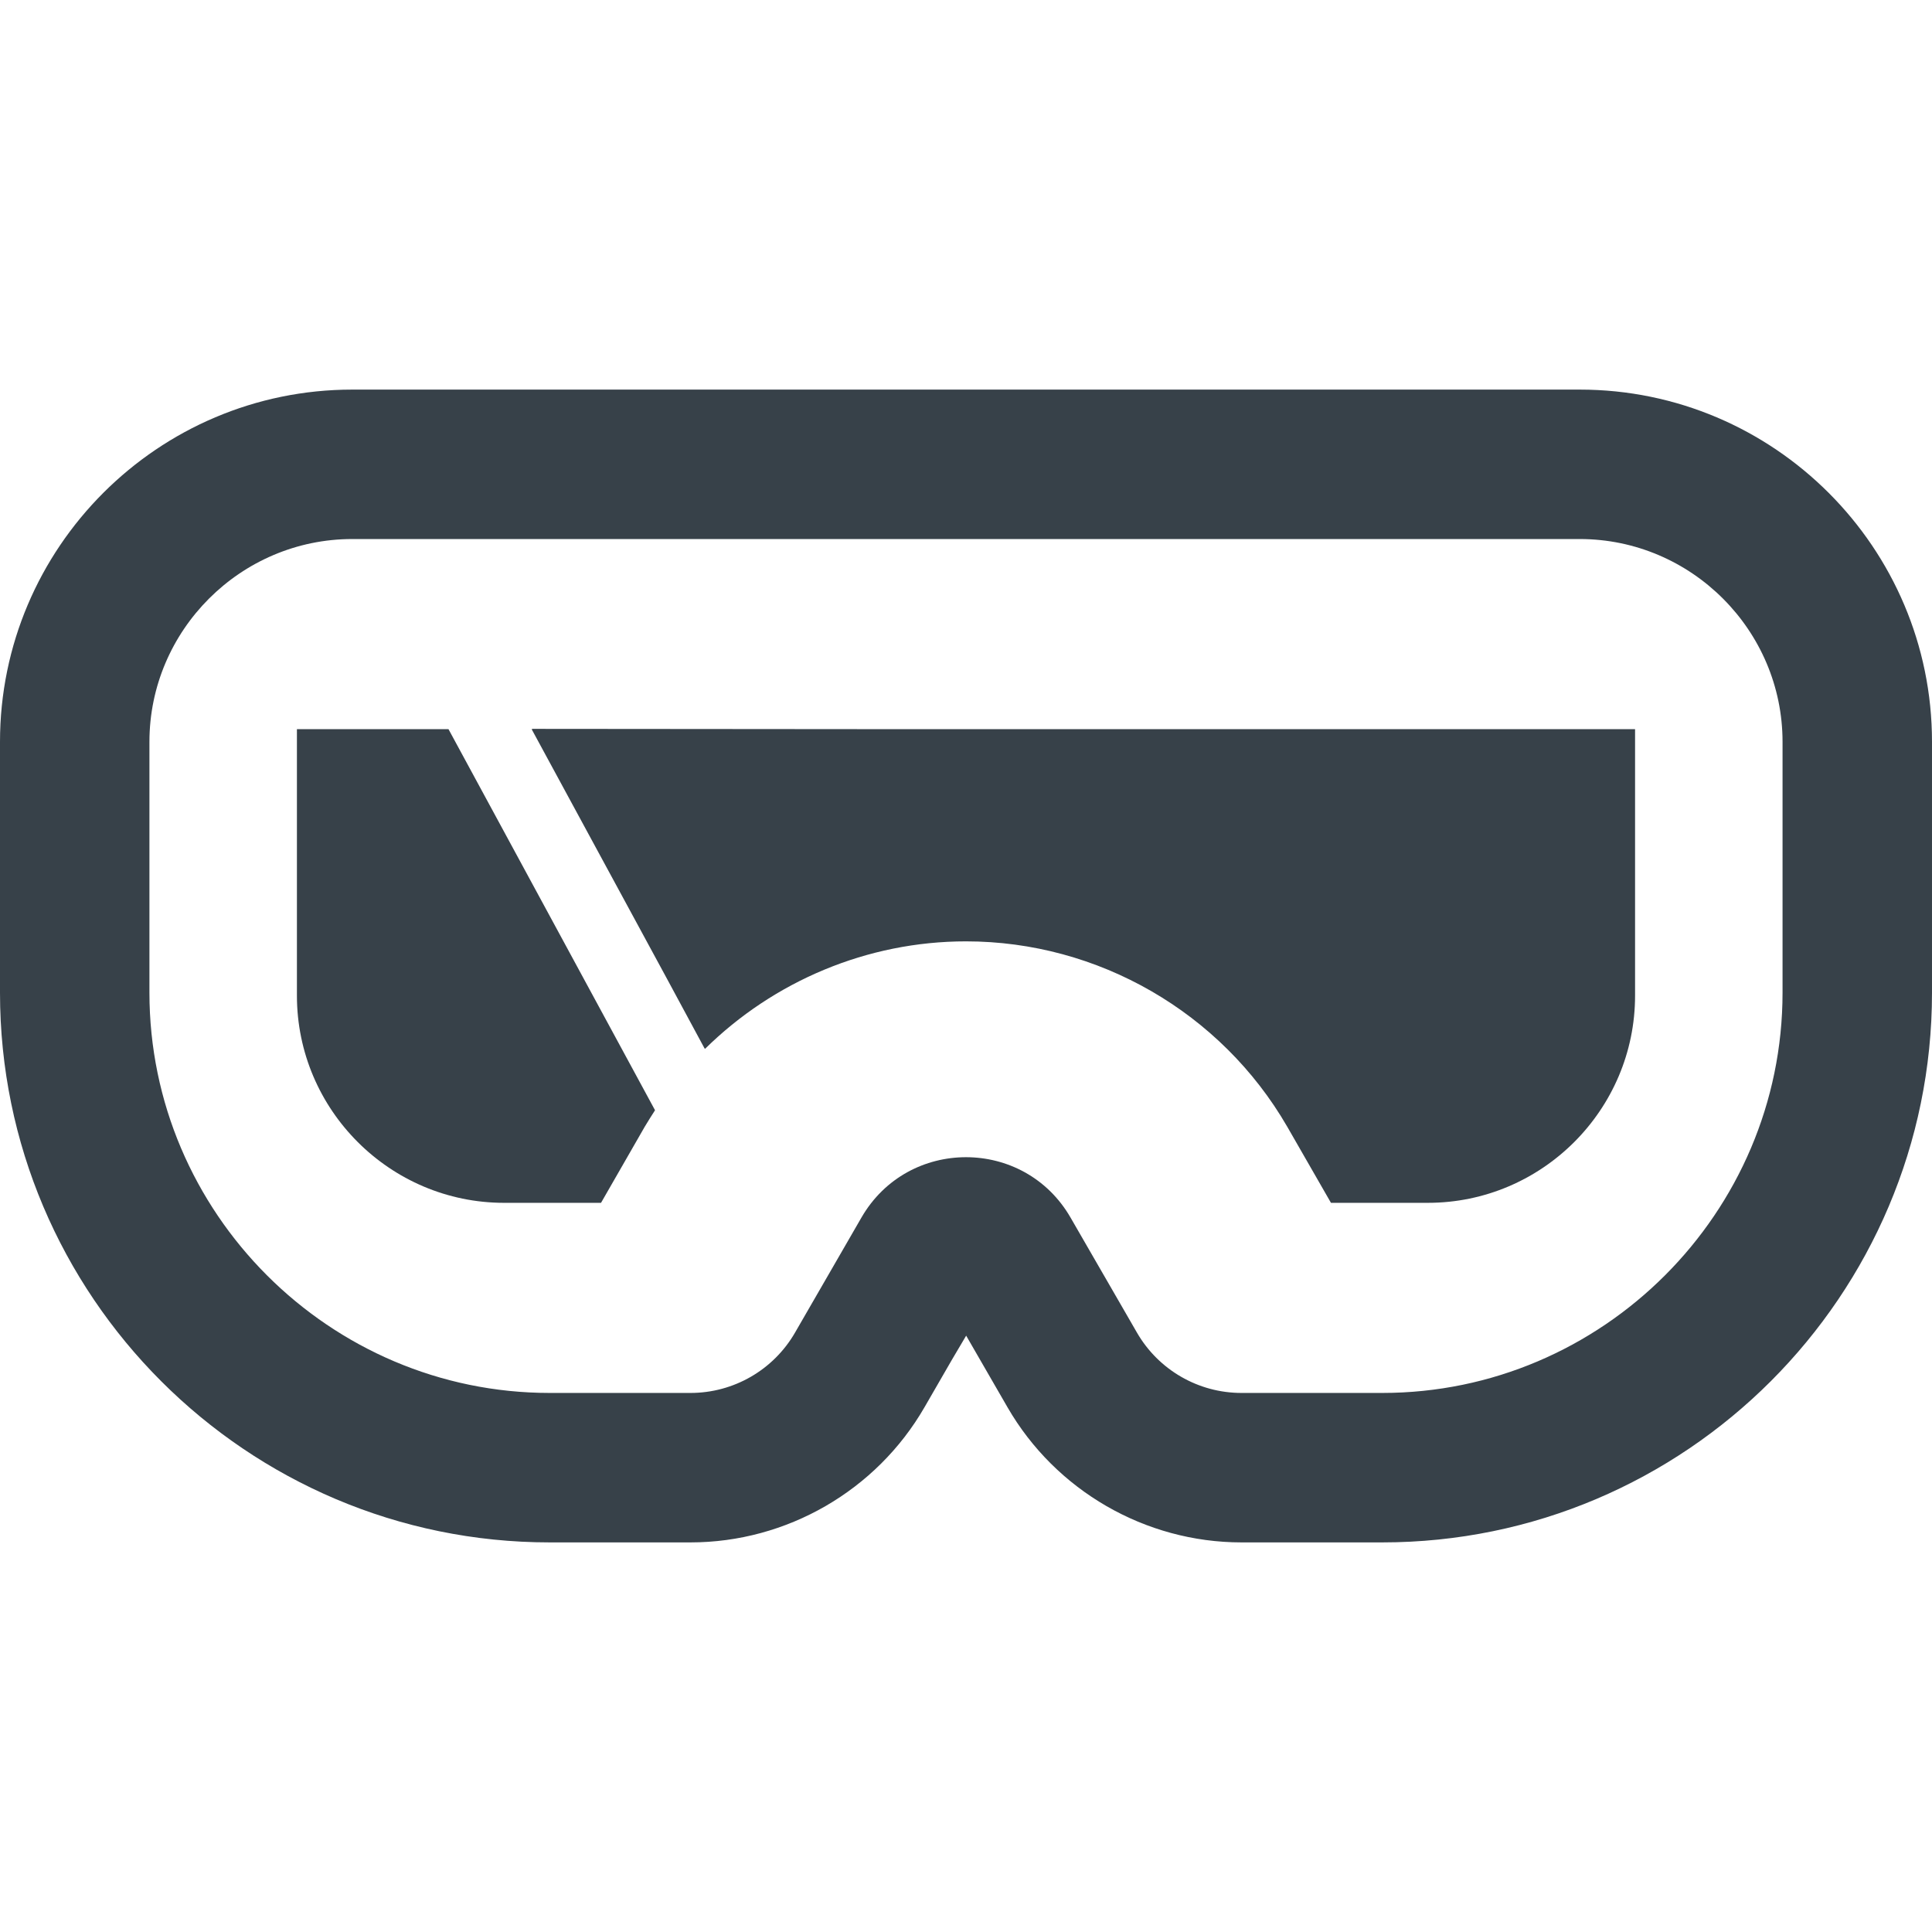 <?xml version="1.0" encoding="utf-8"?>
<!-- Generator: Adobe Illustrator 18.1.1, SVG Export Plug-In . SVG Version: 6.00 Build 0)  -->
<!DOCTYPE svg PUBLIC "-//W3C//DTD SVG 1.1//EN" "http://www.w3.org/Graphics/SVG/1.1/DTD/svg11.dtd">
<svg version="1.1" id="_x31_0" xmlns="http://www.w3.org/2000/svg" xmlns:xlink="http://www.w3.org/1999/xlink" x="0px" y="0px"
	 viewBox="0 0 512 512" style="enable-background:new 0 0 512 512;" xml:space="preserve">
<style type="text/css">
	.st0{fill:#374149;}
</style>
<g>
	<path class="st0" d="M78.969,193.236l-0.121-0.004v0.004h-0.161v70.61c0,30.254,24.668,54.918,54.918,54.918h25.672l11.609-20.211
		c0.883-1.442,1.758-2.887,2.703-4.328l-54.734-100.989H78.969z"/>
	<path class="st0" d="M433.309,193.397v-0.161H235.84l-94.813-0.078l0.043,0.078h-0.184l35.825,66.066l10.007,18.551
		c0.012-0.012,0.024-0.02,0.035-0.031l0.078,0.144c18.203-17.949,42.992-28.496,69.168-28.496c35.019,0,67.598,18.832,85.11,49.082
		l11.609,20.211h25.672c30.254,0,54.918-24.665,54.918-54.918v-70.238V193.397L433.309,193.397z"/>
	<path class="st0" d="M418.652,103.248H93.348C41.875,103.248,0,145.123,0,196.596v66.476c0,80.328,65.351,145.68,145.676,145.68
		h37.312c25.5,0,49.258-13.719,62.004-35.801l7.394-12.805l3.657-6.183l10.961,18.988c12.75,22.082,36.508,35.801,62.004,35.801
		h37.312c80.329,0,145.68-65.352,145.68-145.68v-66.476C512,145.123,470.121,103.248,418.652,103.248z M366.32,369.146h-37.312
		c-11.43,0-21.992-6.094-27.707-15.996l-17.598-30.485c-6.156-10.664-16.93-15.996-27.703-15.996
		c-10.778,0-21.55,5.332-27.707,15.996l-17.598,30.485c-5.714,9.902-16.278,15.996-27.707,15.996h-37.312
		c-58.34,0-106.074-47.734-106.074-106.074v-66.476c0-29.563,24.183-53.746,53.746-53.746h325.304
		c29.559,0,53.742,24.183,53.742,53.746v66.476C472.394,321.412,424.66,369.146,366.32,369.146z"/>
</g>
</svg>
